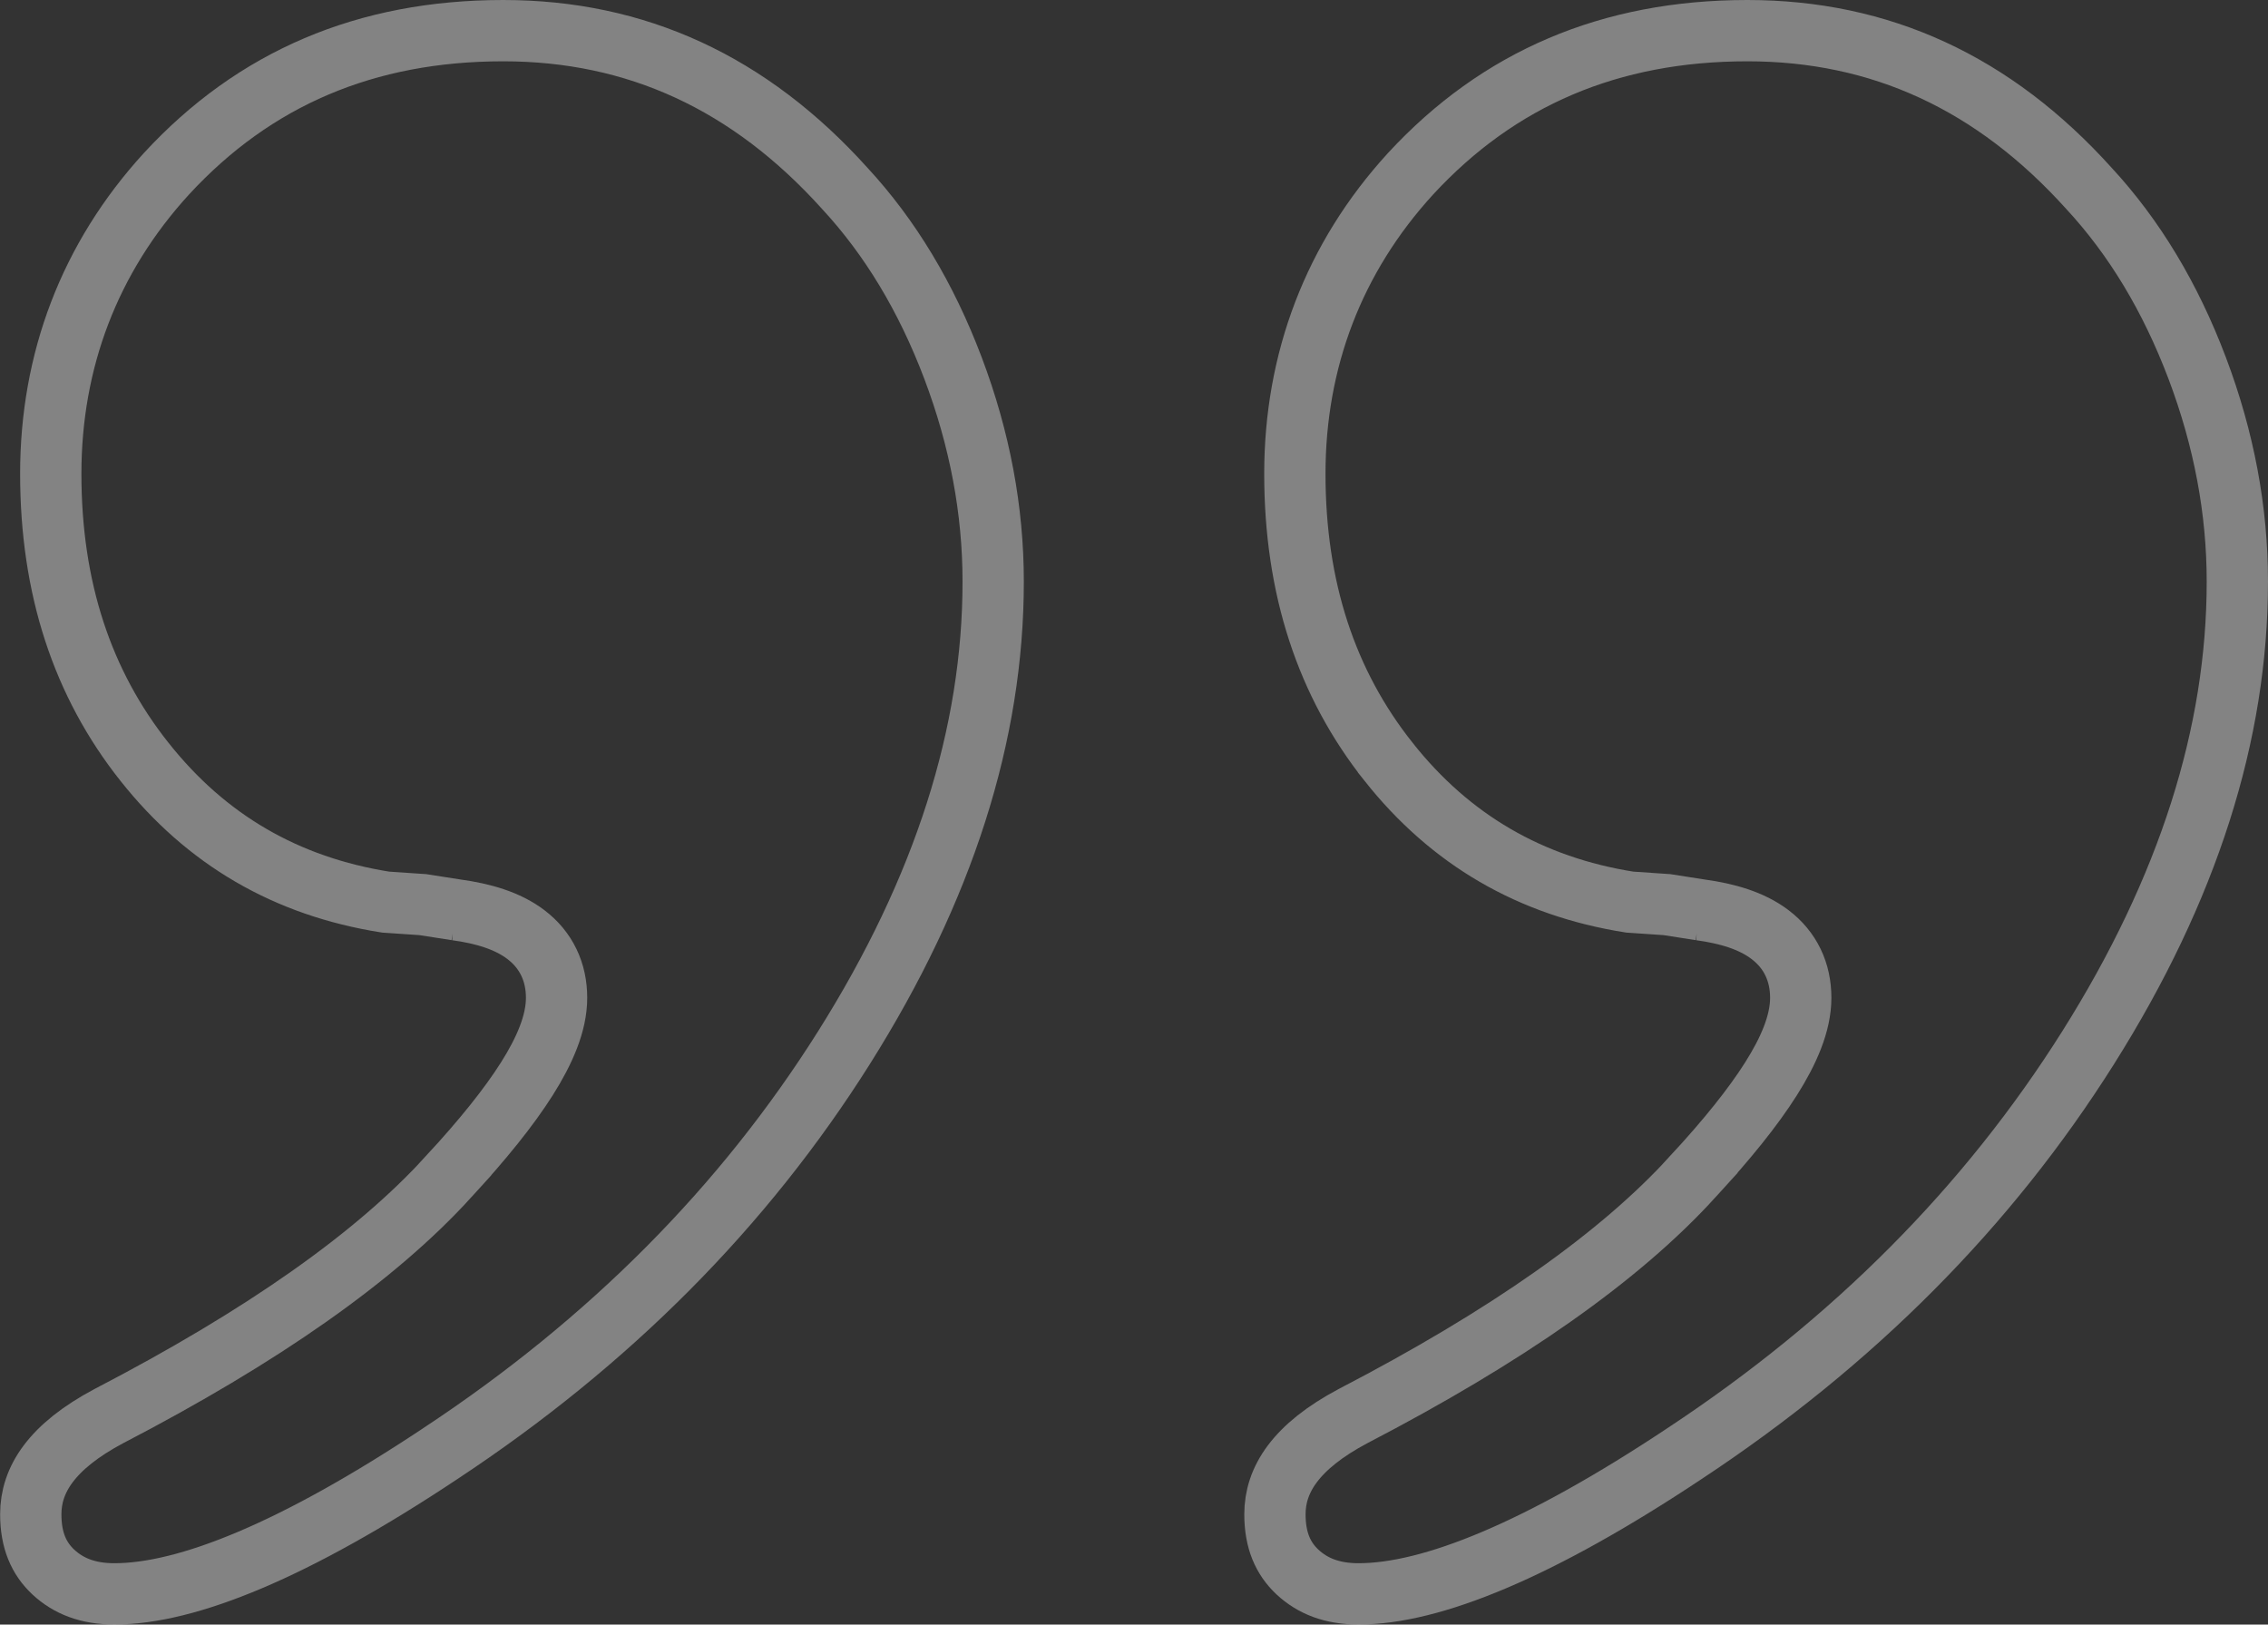 <svg width="148" height="106" viewBox="0 0 148 106" fill="none" xmlns="http://www.w3.org/2000/svg">
<rect x="0" y="0" width="148" height="106" fill="#333333" stroke="none"/>
<g clip-path="url(#clip0_2149_352)">
<path opacity="0.4" d="M32.84 2C41.507 2 48.906 5.383 55.134 12.298L55.142 12.307L55.15 12.316C58.081 15.489 60.434 19.377 62.191 24.02C63.943 28.659 64.811 33.305 64.811 37.95C64.811 47.861 61.609 57.988 55.066 68.372C48.528 78.745 39.763 87.566 28.739 94.841L28.734 94.845C19.255 101.144 12.225 103.996 7.462 103.996C5.742 103.996 4.468 103.49 3.48 102.573C2.535 101.689 2.008 100.505 2.008 98.801C2.008 96.571 3.341 94.395 7.106 92.395C17.066 87.222 24.512 82.022 29.295 76.753L29.294 76.752C31.497 74.368 33.21 72.243 34.384 70.386C35.522 68.584 36.32 66.781 36.32 65.106C36.32 63.428 35.651 61.99 34.313 60.976C33.107 60.061 31.505 59.603 29.775 59.366L29.776 59.366L27.674 59.038L27.588 59.024L27.5 59.019L25.164 58.86C18.679 57.835 13.465 54.799 9.43 49.709L9.429 49.708C5.372 44.599 3.313 38.373 3.313 30.911C3.313 23.544 5.827 16.84 10.868 11.33C16.602 5.116 23.878 2 32.84 2Z" stroke="#FAFAFA" stroke-width="4"/>
<path opacity="0.4" d="M114.029 2C122.696 2 130.094 5.383 136.322 12.298L136.33 12.307L136.339 12.316C139.27 15.489 141.623 19.377 143.38 24.02C145.132 28.659 146 33.305 146 37.95C146 47.861 142.798 57.988 136.255 68.372C129.717 78.745 120.951 87.566 109.928 94.841L109.923 94.845C100.444 101.144 93.414 103.996 88.651 103.996C86.93 103.996 85.657 103.49 84.669 102.573C83.724 101.689 83.197 100.505 83.197 98.801C83.197 96.571 84.529 94.395 88.295 92.395C98.255 87.222 105.7 82.022 110.484 76.753L110.483 76.752C112.686 74.368 114.399 72.243 115.572 70.386C116.711 68.584 117.509 66.781 117.509 65.106C117.509 63.427 116.84 61.99 115.501 60.976C114.295 60.061 112.691 59.603 110.96 59.366L110.961 59.366L108.859 59.038L108.773 59.024L108.685 59.019L106.349 58.86C99.864 57.835 94.649 54.799 90.614 49.709L90.614 49.708C86.556 44.599 84.497 38.373 84.497 30.911C84.497 23.545 87.011 16.841 92.052 11.331C97.795 5.116 105.067 2 114.029 2Z" stroke="#FAFAFA" stroke-width="4"/>
</g>
<defs>
<clipPath id="clip0_2149_352">
<rect width="148" height="106" fill="white"/>
</clipPath>
</defs>
</svg>
